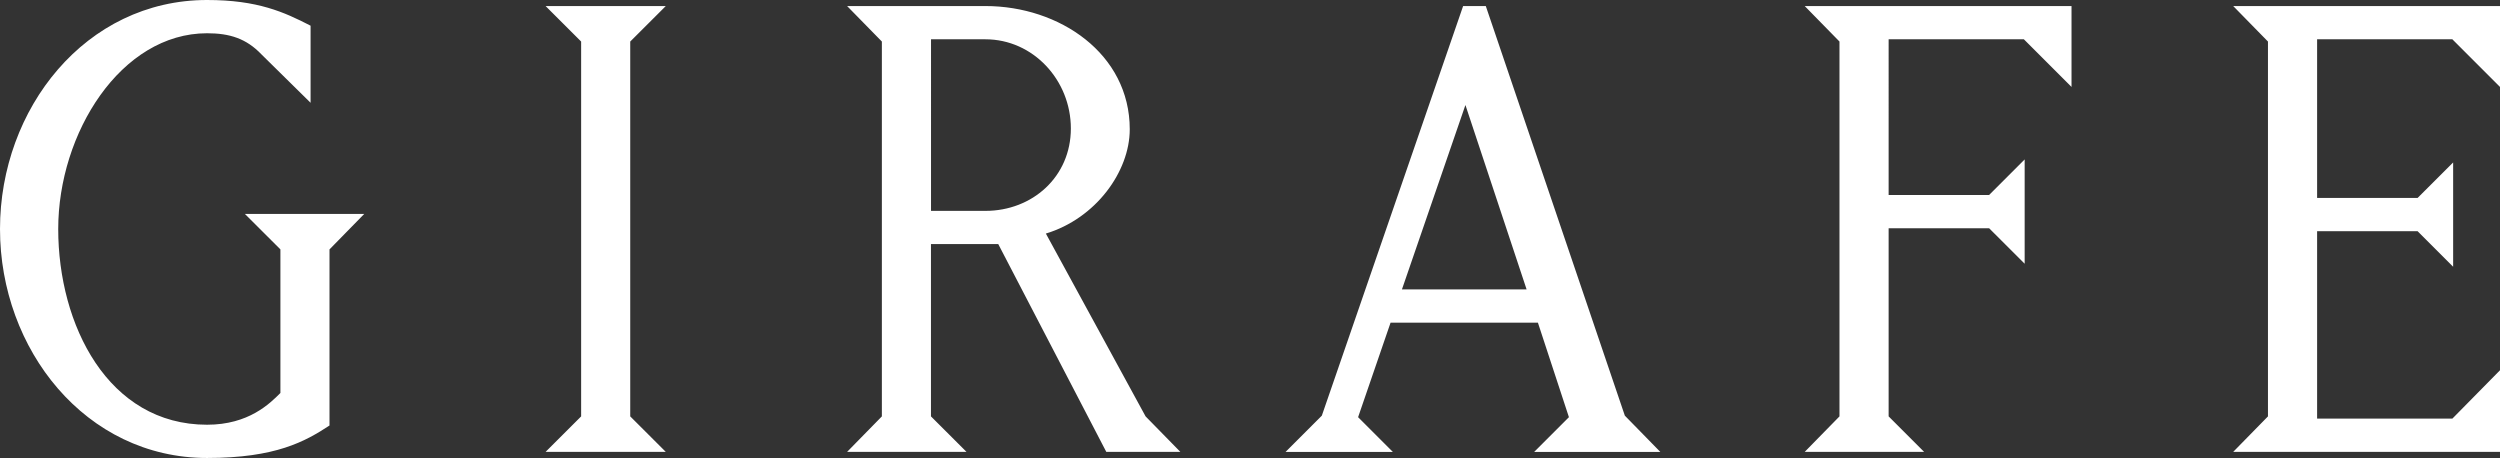 <?xml version="1.0" encoding="UTF-8"?>
<svg id="uuid-c57e38f7-472d-4dbf-b0c0-6f9499ae96fc" data-name="Layer 1" xmlns="http://www.w3.org/2000/svg" viewBox="0 0 446.58 81.81">
  <rect x="0" y="0" width="446.58" height="81.81" fill="#333333" stroke="none"/>
  <defs>
    <style>
      .uuid-523d35f9-39a4-4f0c-aed5-998403c3a68f {
        fill: #fff;
      }
    </style>
  </defs>
  <path class="uuid-523d35f9-39a4-4f0c-aed5-998403c3a68f" d="m50.09,44.55v25.65c-1.89,1.89-5.67,5.67-13.1,5.67-17.68,0-26.59-17.82-26.59-34.96S21.6,5.94,36.99,5.94c4.05,0,7.02.95,9.72,3.78l8.77,8.64V4.59c-4.72-2.43-9.45-4.59-18.49-4.59C15.26,0,0,19.44,0,40.91s15.26,40.9,36.99,40.9c12.29,0,17.55-2.97,21.87-5.8v-31.46l6.21-6.34h-21.33l6.35,6.34ZM118.93,1.08h-21.47l6.35,6.34v66.96l-6.35,6.34h21.47l-6.35-6.34V7.42l6.35-6.34Zm67.9,40.64c8.91-2.7,14.98-11.07,14.98-18.63,0-13.5-12.55-22.01-25.78-22.01h-24.71l6.21,6.34v66.96l-6.21,6.34h21.33l-6.35-6.34v-30.78h12.02l19.3,37.12h13.23l-6.21-6.34-17.82-32.67Zm-10.8-4.05h-9.72V7.02h9.72c8.51,0,15.26,7.29,15.26,15.93s-6.89,14.72-15.26,14.72ZM438.07,7.02l8.51,8.51V1.08h-47.66l6.21,6.34v66.96l-6.21,6.34h47.66v-14.58l-8.51,8.64h-24.16v-33.48h17.95l6.35,6.35v-18.63l-6.35,6.34h-17.95V7.02h24.16ZM265.41,1.08h-4.05l-25.24,73.17-6.48,6.48h19.17l-6.21-6.21,5.8-16.88h26.32l5.54,16.88-6.21,6.21h22.54l-6.34-6.48L265.41,1.08Zm-14.98,50.62l11.34-32.94,10.93,32.94h-22.28ZM328.59,7.42v66.96l-6.21,6.34h21.33l-6.34-6.34v-33.61h17.95l6.35,6.34v-18.63l-6.35,6.35h-17.95V7.02h24.16l8.51,8.51V1.08h-47.66l6.21,6.34Z"/>
</svg>